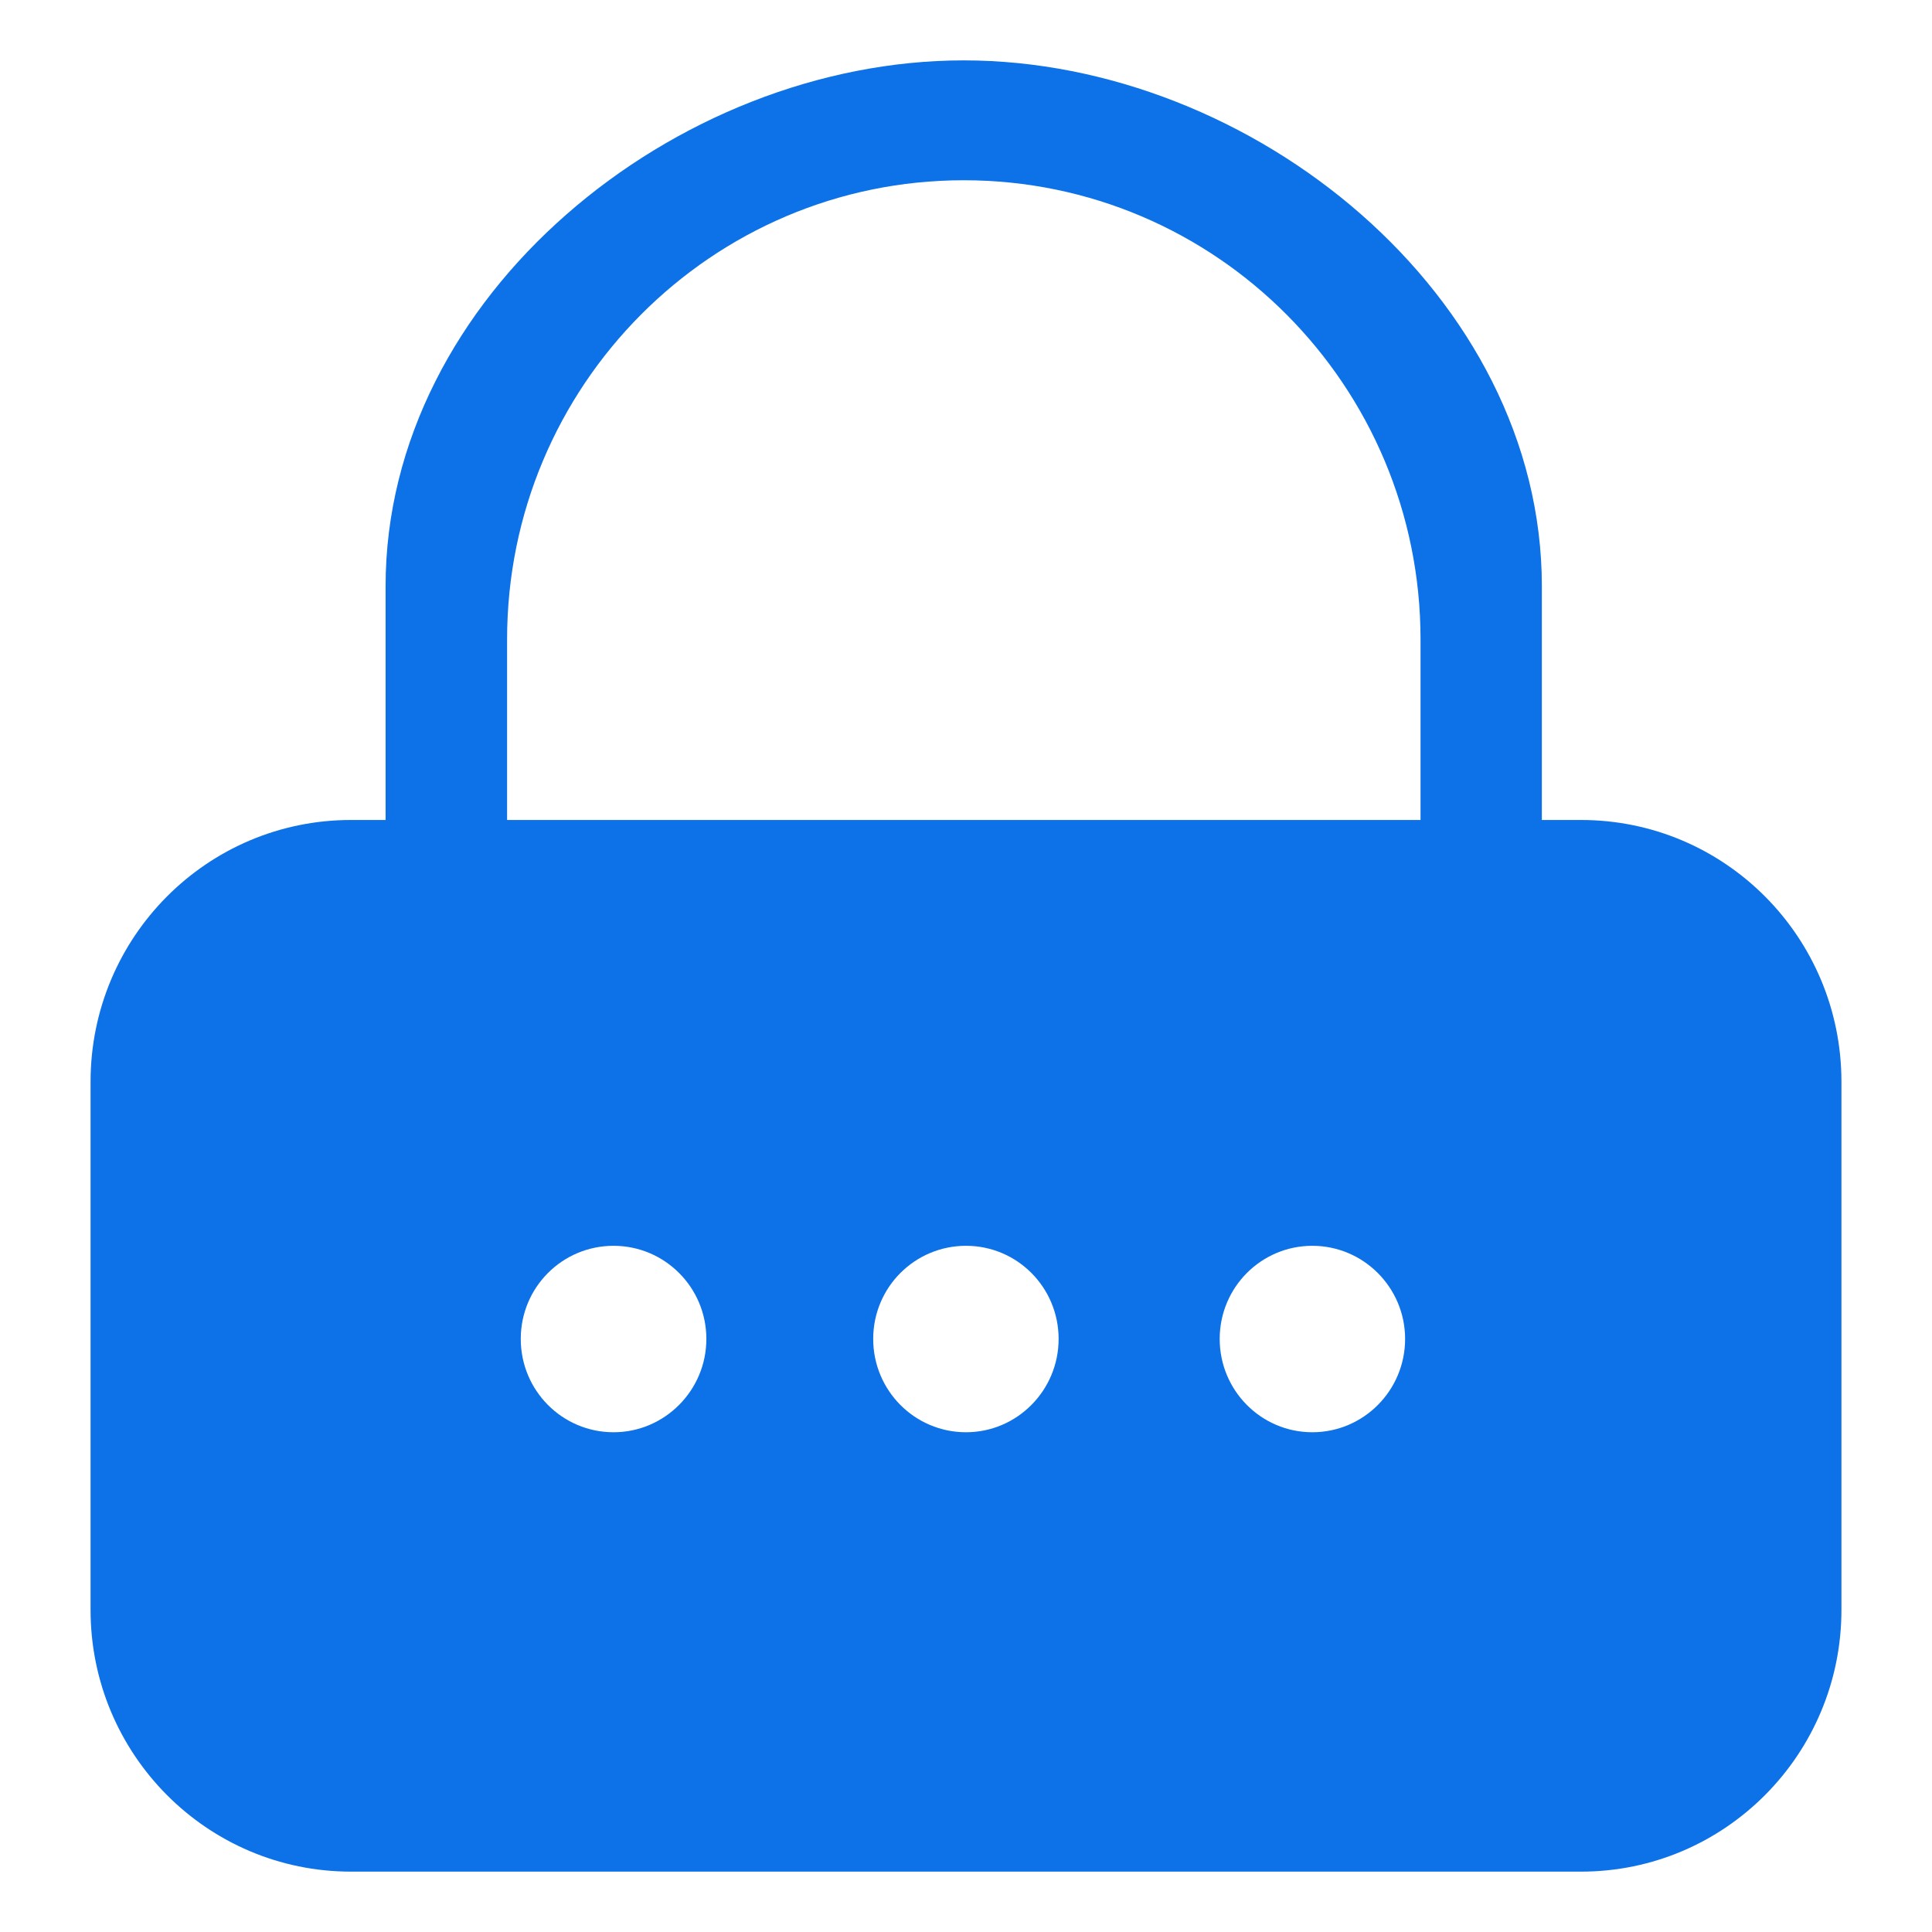 <svg width="64" height="64" viewBox="0 0 64 64" fill="none" xmlns="http://www.w3.org/2000/svg">
<path d="M52.375 27.163H51.076V19.419C51.076 9.797 41.495 2 31.925 2C27.145 2 22.36 3.948 18.764 7.103C15.168 10.252 12.773 14.608 12.773 19.419V27.163H11.625C6.863 27.163 3 31.041 3 35.834V53.329C3 58.116 6.863 62 11.625 62H52.375C57.137 62 61 58.116 61 53.329V35.834C61 31.041 57.137 27.163 52.375 27.163ZM20.325 47.445C18.625 47.445 17.251 46.063 17.251 44.354C17.251 42.645 18.625 41.269 20.325 41.269C22.024 41.269 23.399 42.651 23.399 44.354C23.399 46.057 22.018 47.445 20.325 47.445ZM32 47.445C30.301 47.445 28.926 46.063 28.926 44.354C28.926 42.645 30.301 41.269 32 41.269C33.699 41.269 35.068 42.651 35.068 44.354C35.068 46.057 33.694 47.445 32 47.445ZM43.472 47.445C41.779 47.445 40.404 46.063 40.404 44.354C40.404 42.645 41.779 41.269 43.472 41.269C45.166 41.269 46.546 42.651 46.546 44.354C46.546 46.057 45.172 47.445 43.472 47.445ZM47.057 27.163H16.798V21.18C16.798 12.782 23.573 5.971 31.925 5.971C36.106 5.971 39.888 7.674 42.626 10.427C45.363 13.179 47.057 16.981 47.057 21.18V27.163Z" fill="#0D72E7"/>
</svg>
